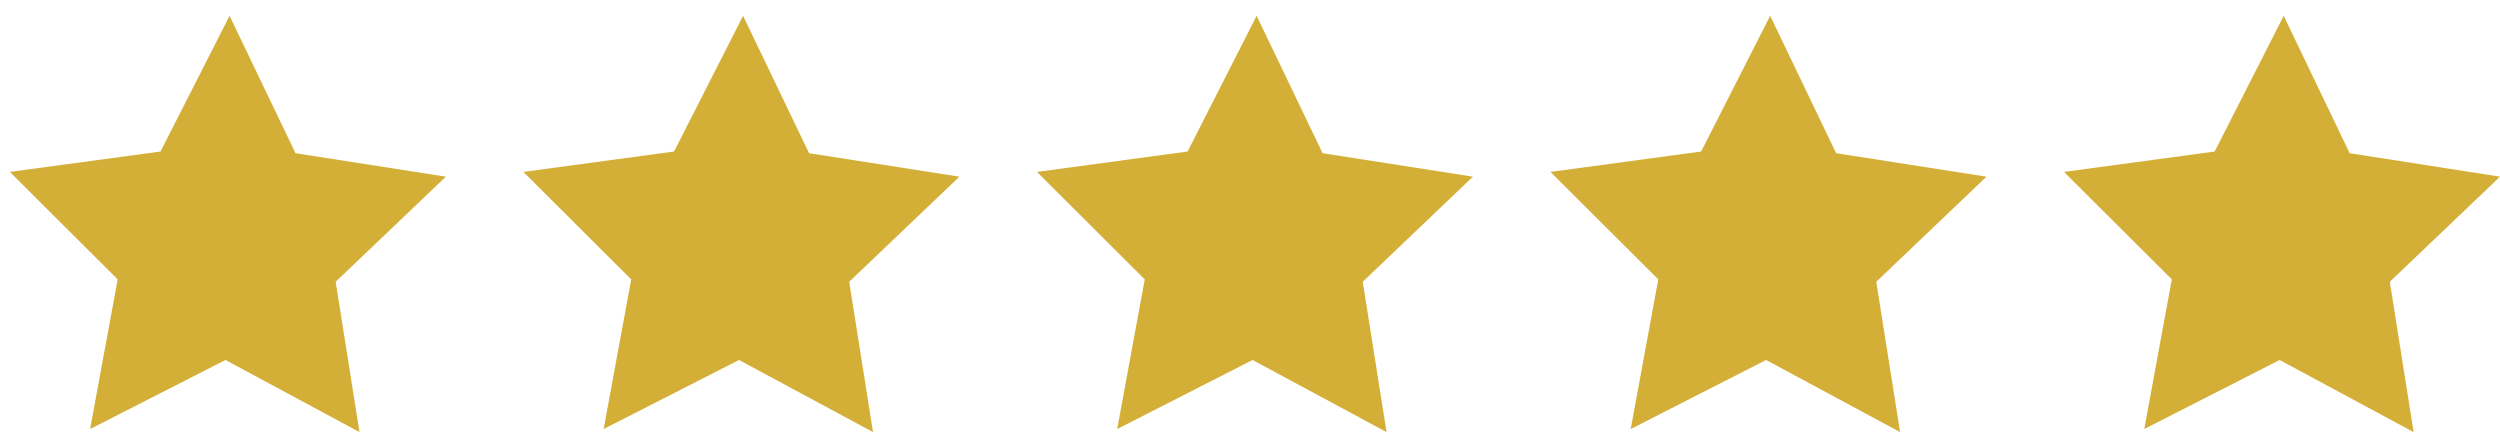 <?xml version="1.0" encoding="UTF-8"?>
<svg id="Layer_1" data-name="Layer 1" xmlns="http://www.w3.org/2000/svg" viewBox="0 0 735.1 131.85">
  <defs>
    <style>
      .cls-1 {
        fill: #d4af37;
      }
    </style>
  </defs>
  <polygon class="cls-1" points="105.7 127.05 66.3 105.85 26.5 126.15 34.6 82.15 2.9 50.55 47.2 44.55 67.5 4.65 86.9 45.05 131.1 51.95 98.7 82.85 105.7 127.05"/>
  <polygon class="cls-1" points="256.7 127.05 217.3 105.85 177.5 126.15 185.6 82.15 153.9 50.55 198.2 44.55 218.5 4.65 237.9 45.05 282.1 51.95 249.7 82.85 256.7 127.05"/>
  <polygon class="cls-1" points="407.7 127.05 368.3 105.85 328.5 126.15 336.6 82.15 304.9 50.55 349.2 44.55 369.5 4.65 388.9 45.05 433.1 51.95 400.7 82.85 407.7 127.05"/>
  <polygon class="cls-1" points="558.7 127.05 519.3 105.85 479.5 126.15 487.6 82.15 455.9 50.55 500.2 44.55 520.5 4.65 539.9 45.05 584.1 51.95 551.7 82.85 558.7 127.05"/>
  <polygon class="cls-1" points="709.7 127.05 670.3 105.85 630.5 126.15 638.6 82.15 606.9 50.55 651.2 44.55 671.5 4.65 690.9 45.05 735.1 51.95 702.7 82.85 709.7 127.05"/>
</svg>